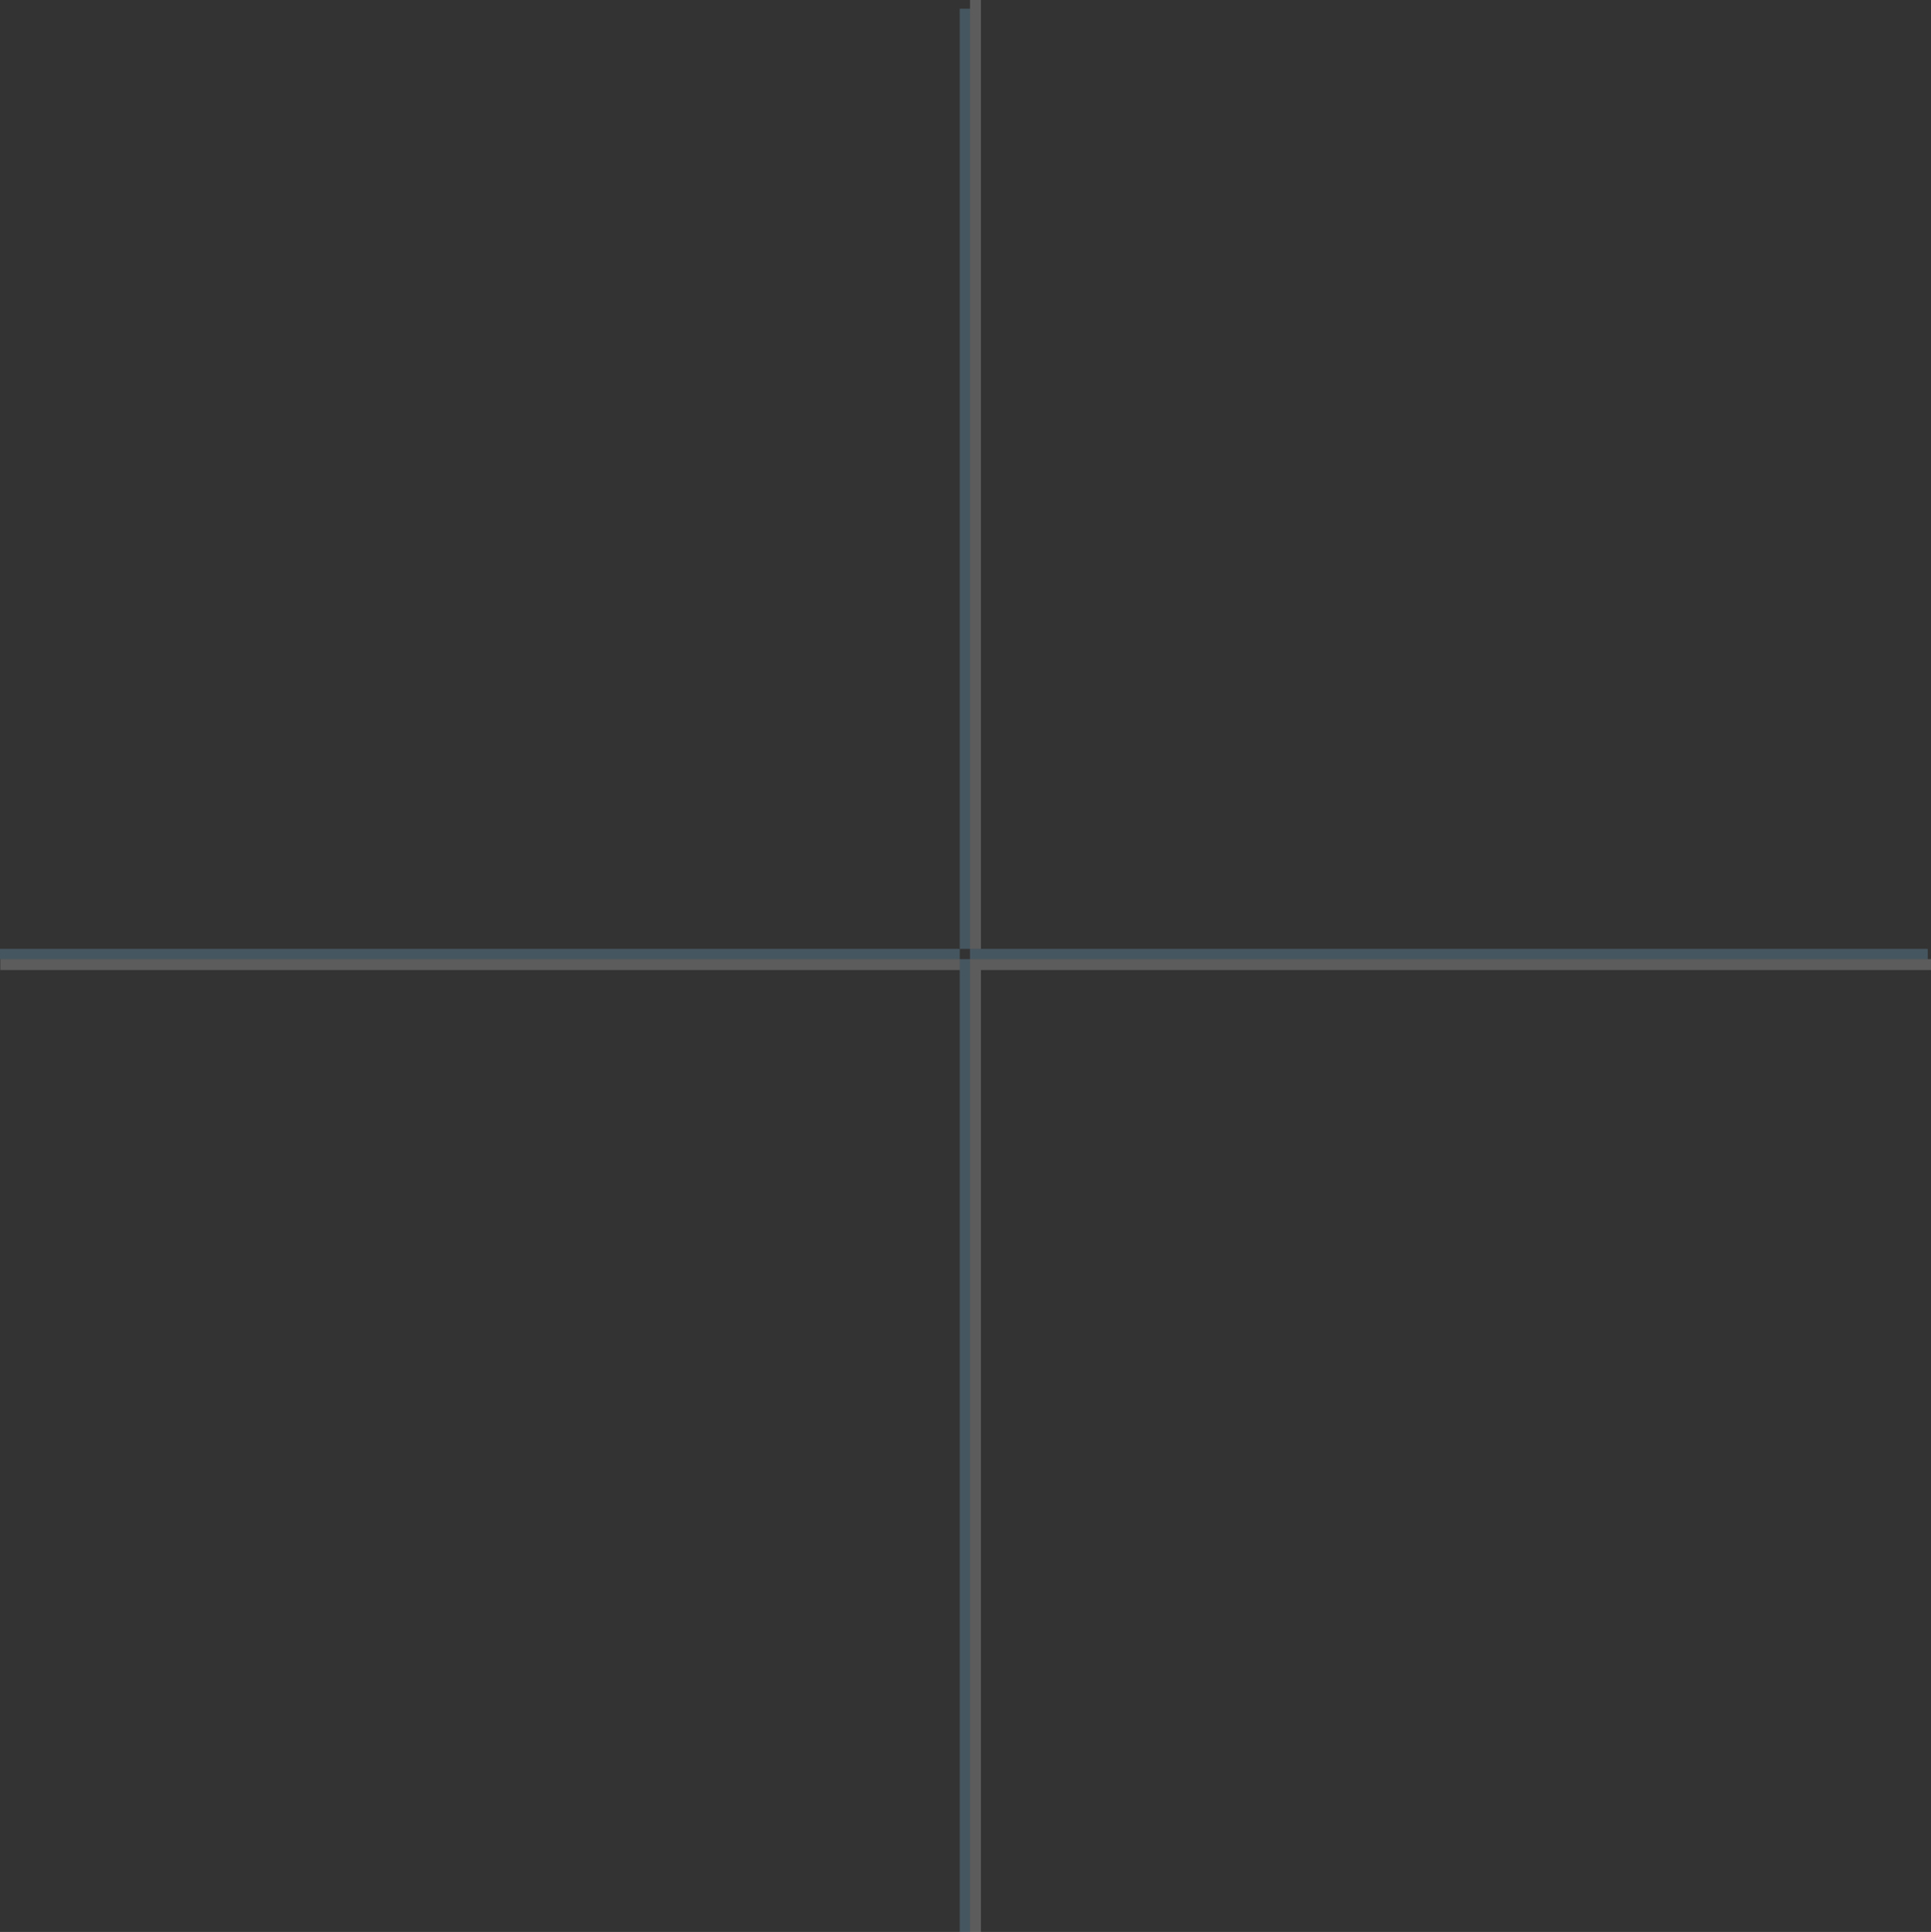 <svg id="分割线" xmlns="http://www.w3.org/2000/svg" width="1248.068" height="1248.53" viewBox="0 0 1248.068 1248.53">
  <rect x="0" y="0" width="1248.068" height="1248.53" fill="#333333" stroke="none"/>
  <defs>
    <style>
      .cls-1 {
        fill: #61869d;
        opacity: 0.42;
        mix-blend-mode: multiply;
      }

      .cls-1, .cls-2 {
        fill-rule: evenodd;
      }

      .cls-2 {
        fill: #fff;
        opacity: 0.2;
      }
    </style>
  </defs>
  <path class="cls-1" d="M696.133,1536.02h6.629V2778.9h-6.629V1536.02ZM75.8,2143.59H1321.77v6.63H75.8v-6.63Z" transform="translate(-75.813 -1530.38)"/>
  <path class="cls-2" d="M702.762,1530.38h7.072v613.21h-7.072V1530.38Z" transform="translate(-75.813 -1530.38)"/>
  <path class="cls-2" d="M702.762,2150.22h7.072V2778.9h-7.072V2150.22Z" transform="translate(-75.813 -1530.38)"/>
  <path class="cls-2" d="M709.834,2150.22H1323.87v7.07H709.834v-7.07Z" transform="translate(-75.813 -1530.38)"/>
  <path class="cls-2" d="M76.022,2150.22H696.133v7.07H76.022v-7.07Z" transform="translate(-75.813 -1530.38)"/>
</svg>
